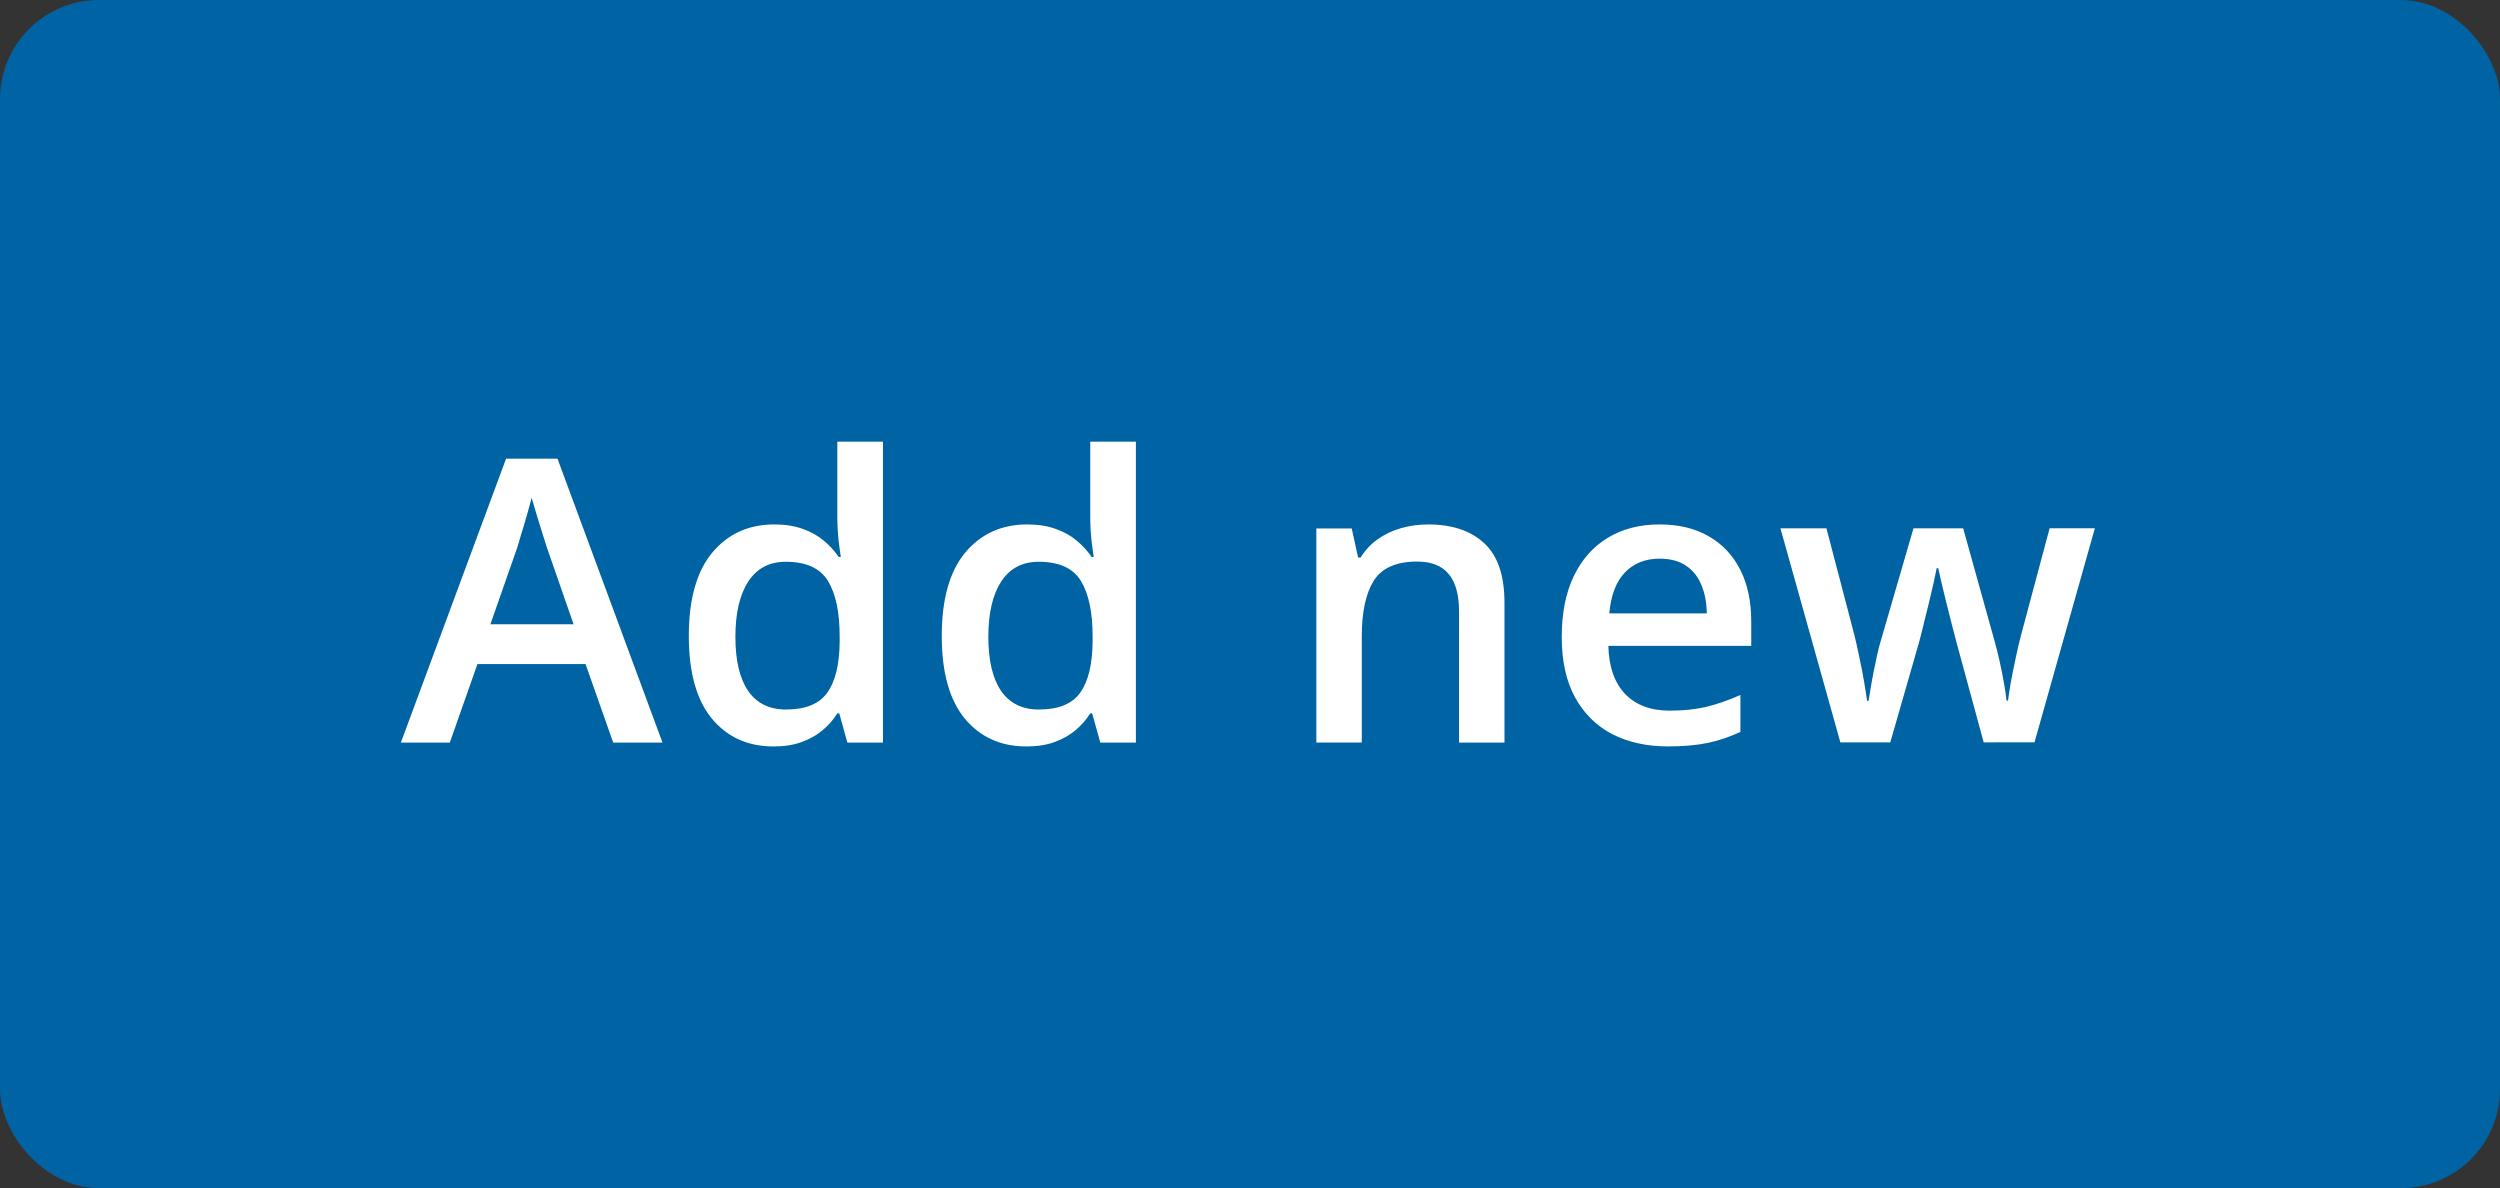 <svg fill="none" height="48" viewBox="0 0 101 48" width="101" xmlns="http://www.w3.org/2000/svg" xmlns:xlink="http://www.w3.org/1999/xlink"><rect x="0" y="0" width="101" height="48" fill="#333333" stroke="none"/><clipPath id="a"><path d="m16 12h69v24h-69z"/></clipPath><rect fill="#0063a3" height="48" rx="4" width="101"/><g clip-path="url(#a)"><path d="m24.773 30-1.117-3.172h-4.367l-1.117 3.172h-1.977l4.25-11.469h2.078l4.242 11.469zm-1.601-4.781-1.086-3.125c-.042-.136-.102-.326-.18-.57-.078-.25-.156-.503-.234-.758-.078-.26-.143-.479-.195-.656-.052.213-.117.453-.195.719-.073.26-.146.505-.219.734-.068.229-.12.406-.156.531l-1.094 3.125zm8.07 4.937c-1.031 0-1.859-.375-2.484-1.125-.62-.755-.93-1.867-.93-3.336 0-1.484.315-2.607.945-3.367.635-.76 1.471-1.141 2.508-1.141.438 0 .82.06 1.149.18.328.115.609.271.844.469.24.198.443.419.609.664h.086c-.026-.162-.057-.393-.094-.695-.031-.307-.047-.591-.047-.852v-3.109h1.844v12.156h-1.438l-.328-1.18h-.078c-.156.25-.354.477-.594.68-.234.198-.516.357-.844.477-.323.12-.706.18-1.148.18zm.516-1.492c.786 0 1.341-.227 1.664-.68.323-.453.49-1.133.5-2.039v-.242c0-.969-.156-1.711-.469-2.227-.312-.521-.883-.781-1.711-.781-.661 0-1.167.268-1.516.805-.344.531-.516 1.273-.516 2.227 0 .953.172 1.682.516 2.188.349.5.859.75 1.531.75zm9.703 1.492c-1.031 0-1.859-.375-2.484-1.125-.62-.755-.93-1.867-.93-3.336 0-1.484.315-2.607.945-3.367.635-.76 1.471-1.141 2.508-1.141.438 0 .82.06 1.148.18.328.115.609.271.844.469.24.198.443.419.609.664h.086c-.026-.162-.057-.393-.094-.695-.031-.307-.047-.591-.047-.852v-3.109h1.844v12.156h-1.438l-.328-1.18h-.078c-.156.25-.354.477-.594.68-.234.198-.516.357-.844.477-.323.12-.706.18-1.149.18zm.516-1.492c.786 0 1.341-.227 1.664-.68.323-.453.49-1.133.5-2.039v-.242c0-.969-.156-1.711-.469-2.227-.312-.521-.883-.781-1.711-.781-.661 0-1.167.268-1.516.805-.344.531-.516 1.273-.516 2.227 0 .953.172 1.682.516 2.188.349.5.859.75 1.531.75zm15.711-7.477c.974 0 1.732.253 2.273.758.547.5.82 1.305.82 2.414v5.641h-1.836v-5.297c0-.672-.138-1.175-.414-1.508-.276-.339-.703-.508-1.281-.508-.839 0-1.422.258-1.75.773-.323.516-.484 1.263-.484 2.242v4.297h-1.836v-8.648h1.43l.258 1.172h.102c.187-.302.419-.549.695-.742.281-.198.594-.346.938-.445.349-.099.711-.148 1.086-.148zm9.359 0c.771 0 1.432.159 1.984.477.552.318.977.768 1.274 1.351.297.583.445 1.281.445 2.094v.984h-5.773c.021.839.245 1.484.672 1.937.432.453 1.036.68 1.812.68.552 0 1.047-.052 1.484-.156.443-.109.898-.268 1.367-.477v1.492c-.432.203-.872.352-1.32.445-.448.094-.984.141-1.609.141-.849 0-1.596-.164-2.242-.492-.641-.333-1.143-.828-1.508-1.484-.359-.656-.539-1.471-.539-2.445 0-.969.164-1.792.492-2.469.328-.677.789-1.193 1.383-1.547.594-.354 1.286-.531 2.078-.531zm0 1.383c-.578 0-1.047.188-1.406.562-.354.375-.562.924-.625 1.648h3.938c-.005-.432-.078-.815-.219-1.148-.135-.333-.344-.594-.625-.781-.276-.188-.63-.281-1.062-.281zm13.094 7.422-1.094-4.023c-.052-.198-.115-.438-.188-.719s-.146-.57-.219-.867c-.073-.302-.141-.581-.203-.836-.057-.255-.102-.453-.133-.594h-.062c-.026.141-.068.339-.125.594s-.122.534-.195.836-.146.596-.219.883c-.068.286-.13.531-.188.734l-1.148 3.992h-2.016l-2.422-8.648h1.859l1.125 4.297c.073.292.143.607.211.945.073.339.135.661.188.969s.091.56.117.758h.062c.021-.141.05-.318.086-.531.036-.219.078-.445.125-.68.047-.24.094-.464.141-.672.047-.214.091-.385.133-.516l1.328-4.57h2.008l1.273 4.57c.057.198.12.448.188.75.068.297.128.596.18.898.057.297.094.544.109.742h.062c.021-.177.057-.417.109-.719.057-.307.122-.633.195-.977.073-.349.148-.672.227-.969l1.149-4.297h1.828l-2.438 8.648z" fill="#fff"/></g></svg>
